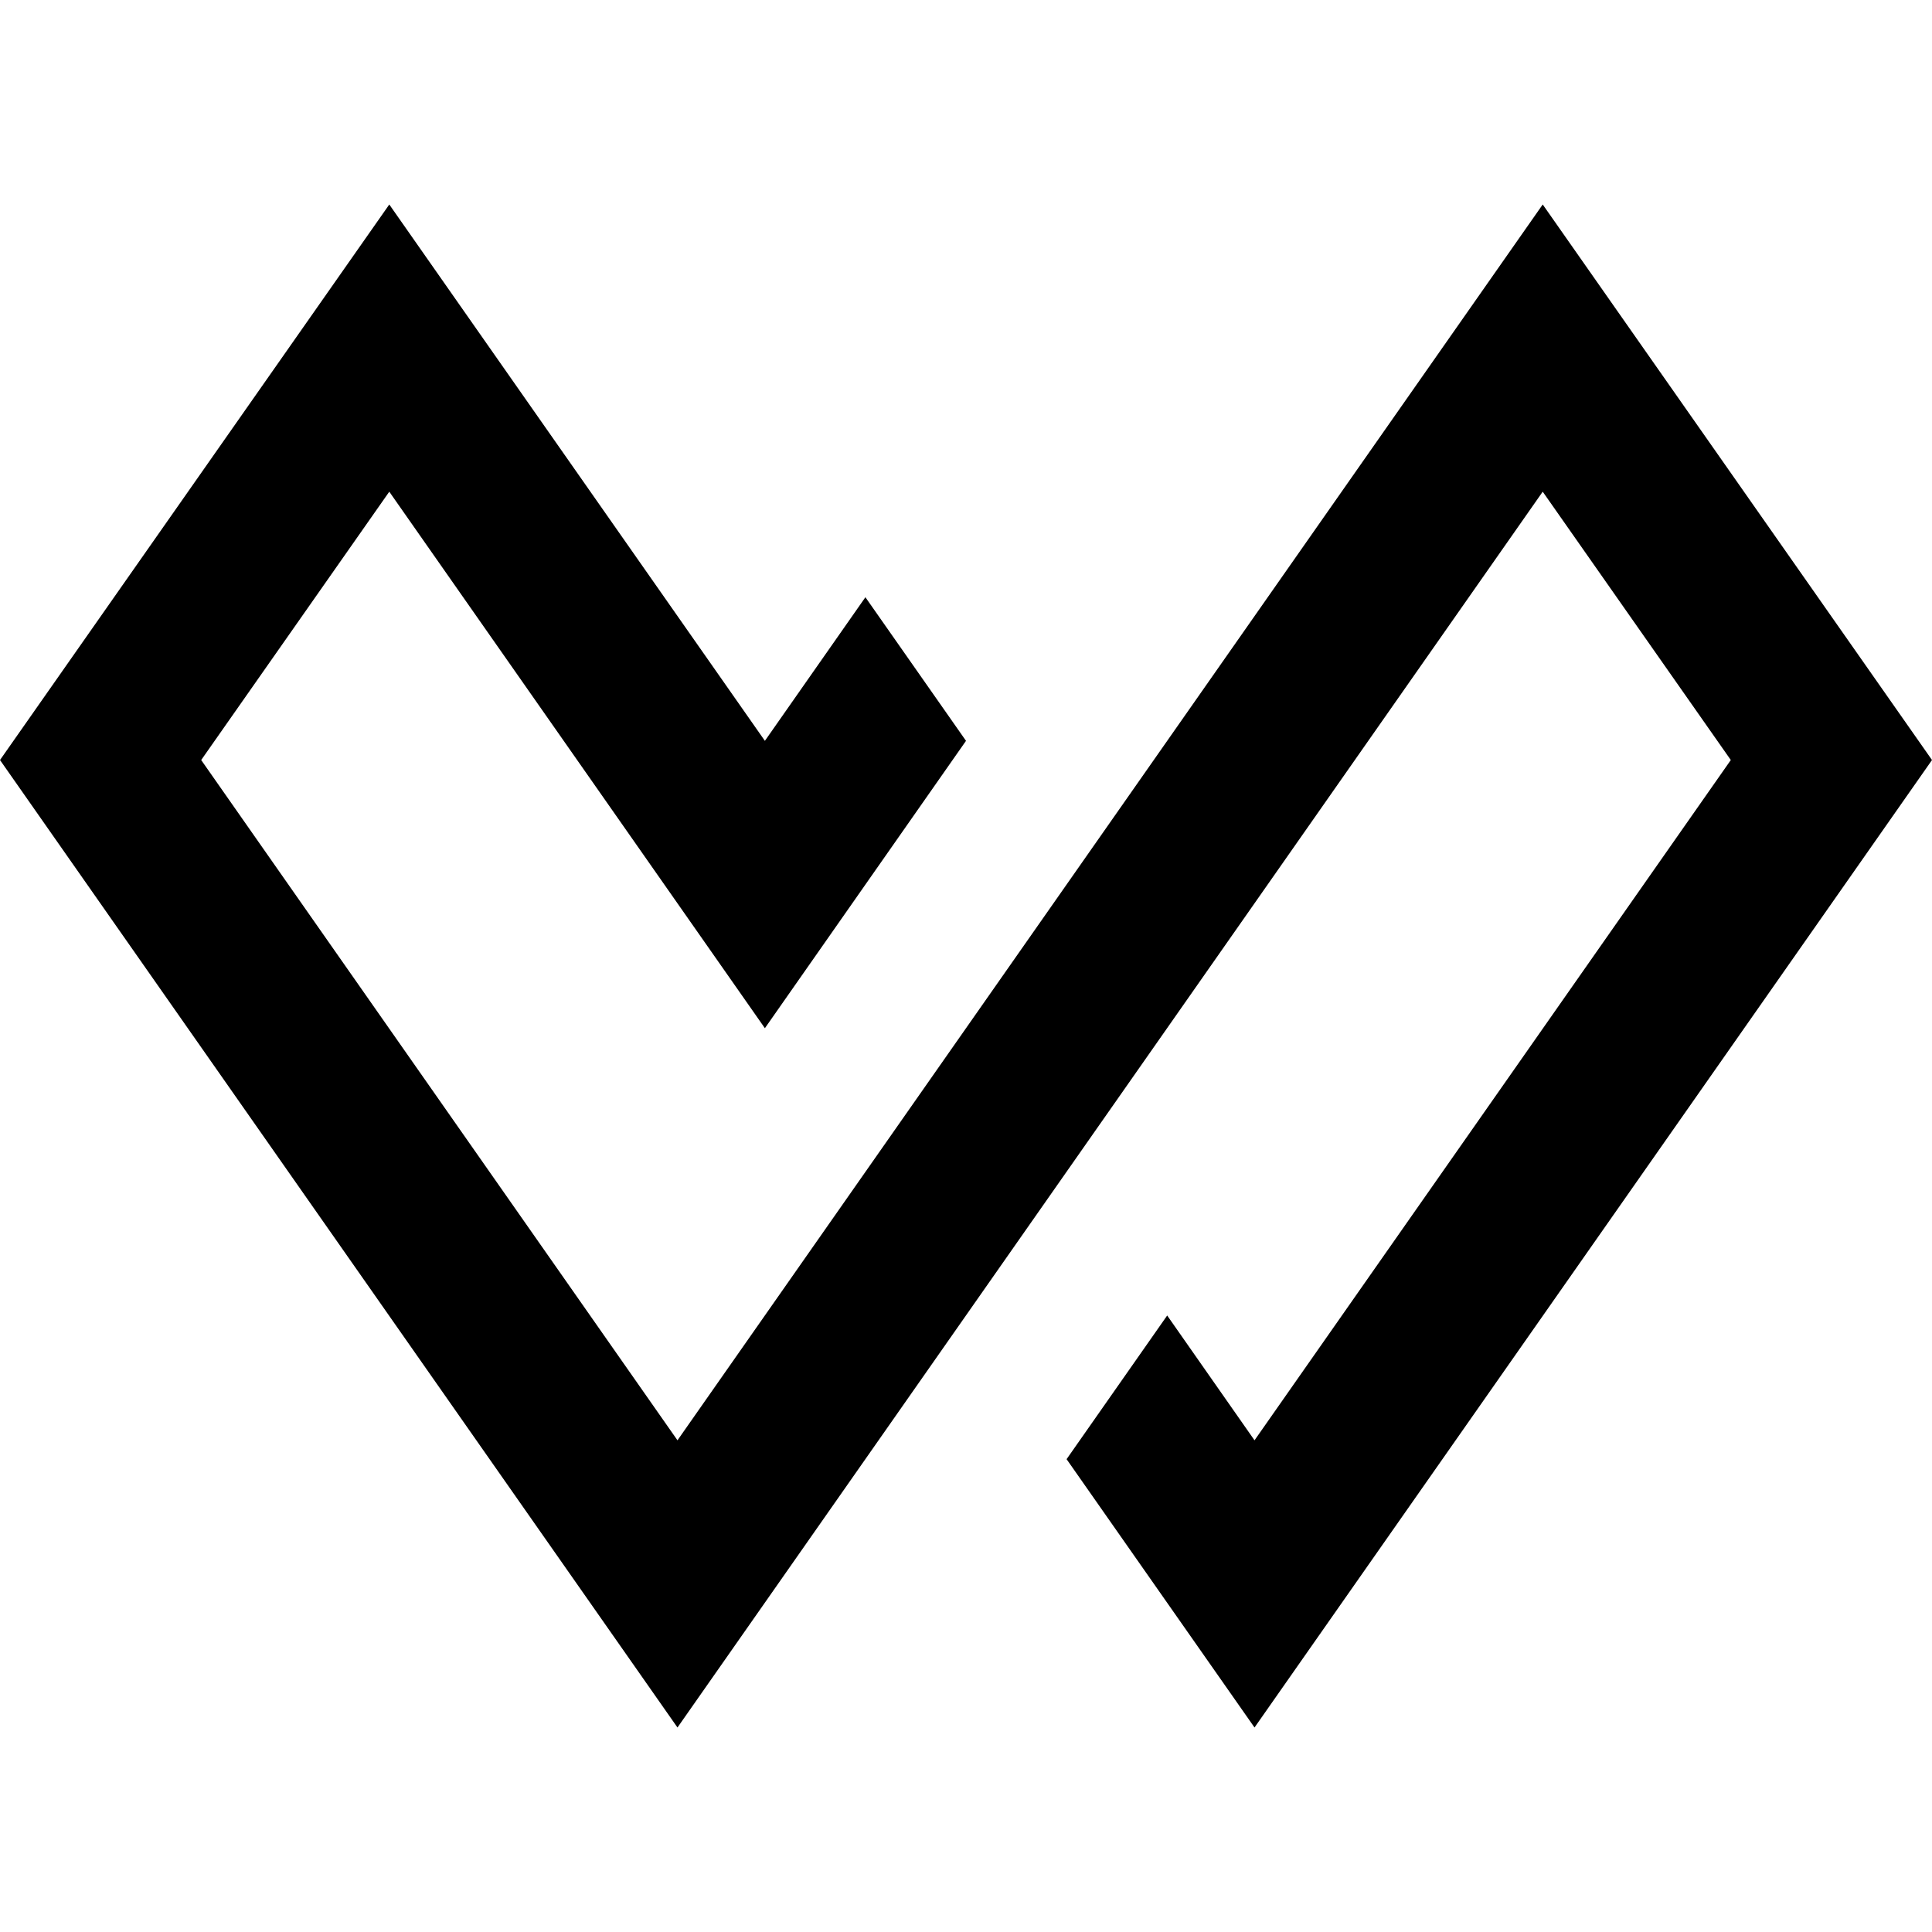 <?xml version="1.0" encoding="utf-8"?>
<!-- Generator: www.svgicons.com -->
<svg xmlns="http://www.w3.org/2000/svg" width="800" height="800" viewBox="0 0 512 512">
<path fill="currentColor" d="M408.836 54.191L179.538 381.697L53.318 201.416l49.846-71.113l99.54 142.181L256 196.33l-26.659-38.057l-26.637 38.057l-99.54-142.138L0 201.416l179.538 256.393l229.298-327.506l49.846 71.113l-126.22 180.28l-23.144-33.077l-26.66 38.077l49.804 71.113L512 201.416z"/>
</svg>